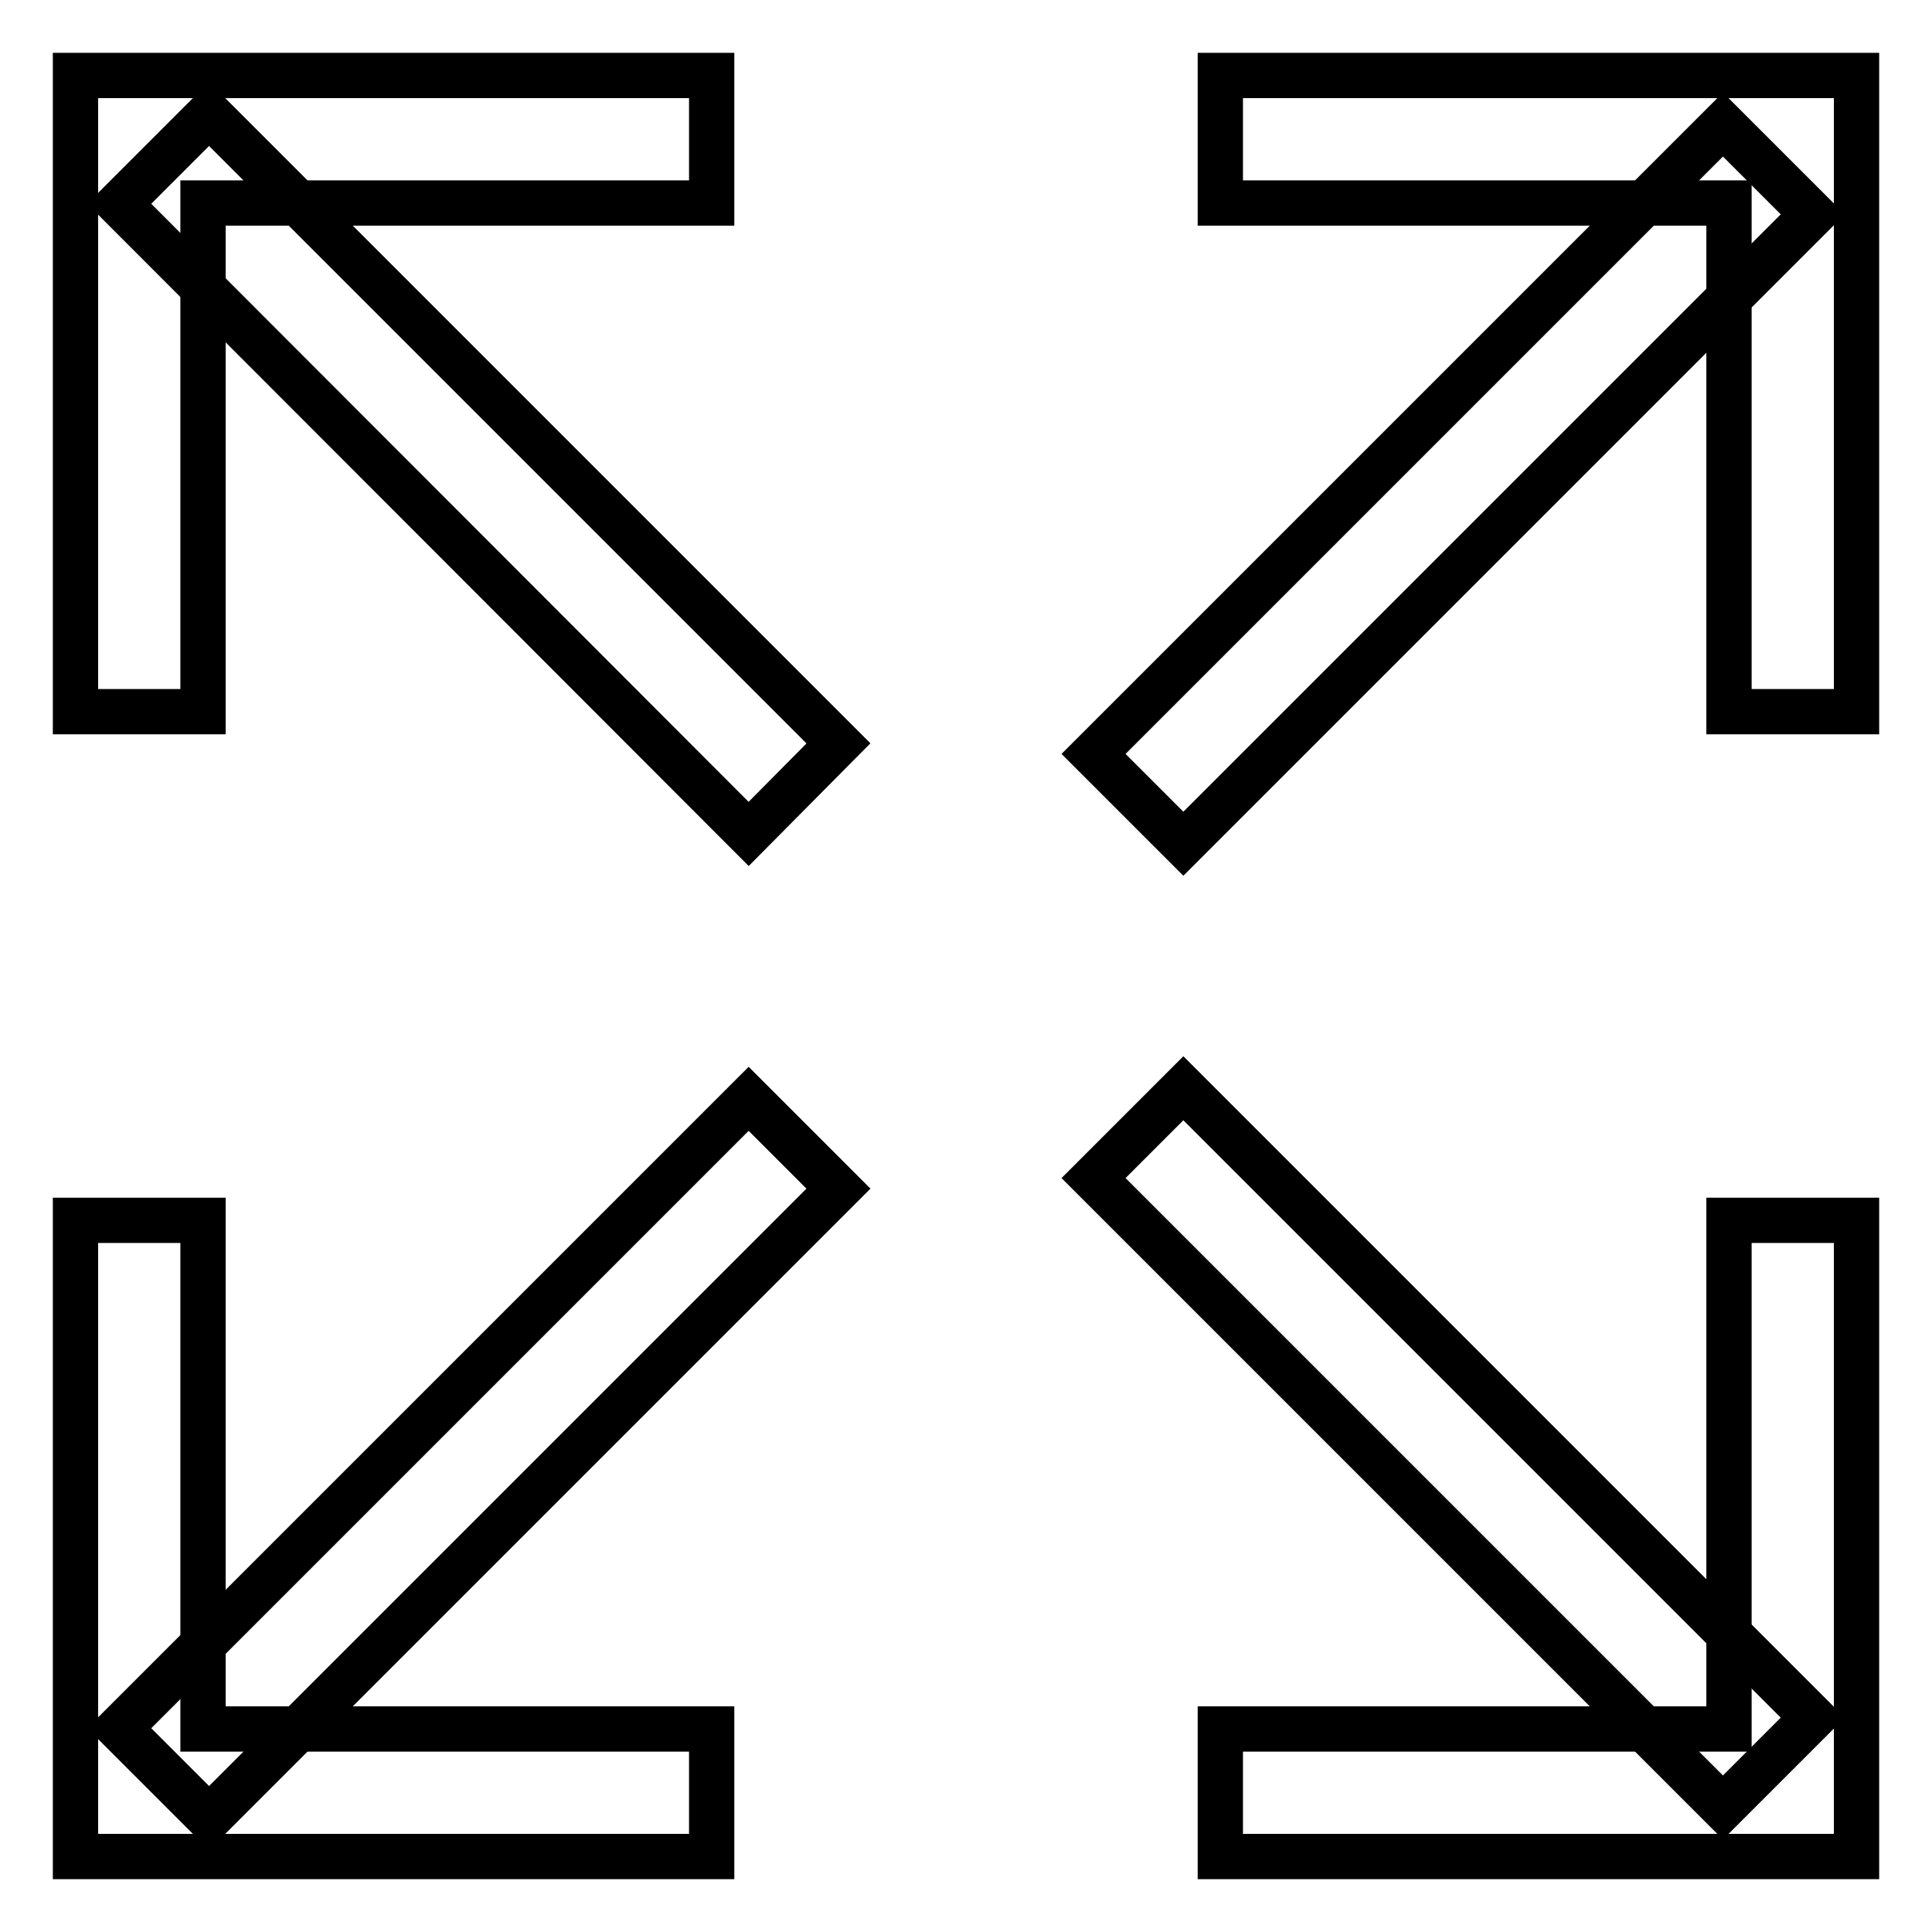 <?xml version="1.0" encoding="utf-8"?>
<!-- Svg Vector Icons : http://www.onlinewebfonts.com/icon -->
<!DOCTYPE svg PUBLIC "-//W3C//DTD SVG 1.1//EN" "http://www.w3.org/Graphics/SVG/1.1/DTD/svg11.dtd">
<svg version="1.1" xmlns="http://www.w3.org/2000/svg" xmlns:xlink="http://www.w3.org/1999/xlink" x="0px" y="0px" viewBox="0 0 256 256" enable-background="new 0 0 256 256" xml:space="preserve">
<g> <path stroke-width="6" fill-opacity="0" stroke="#000000"  d="M246,18.4V10h-84.3v16.9h67.4v67.4H246V18.4z M246,237.6v8.4h-84.3v-16.9h67.4v-67.4H246V237.6z M10,18.4 V10h84.3v16.9H26.9v67.4H10V18.4z M10,237.6v8.4h84.3v-16.9H26.9v-67.4H10V237.6z"/> <path stroke-width="6" fill-opacity="0" stroke="#000000"  d="M144.9,99.9l83.4-83.4l11.9,11.9l-83.4,83.4L144.9,99.9z M99.2,110.5L15.8,27l11.9-11.9l83.4,83.4 L99.2,110.5z M156.8,144.2l83.4,83.4l-11.9,11.9l-83.4-83.4L156.8,144.2z M111.1,157.5l-83.4,83.4L15.8,229l83.4-83.4L111.1,157.5z "/></g>
</svg>